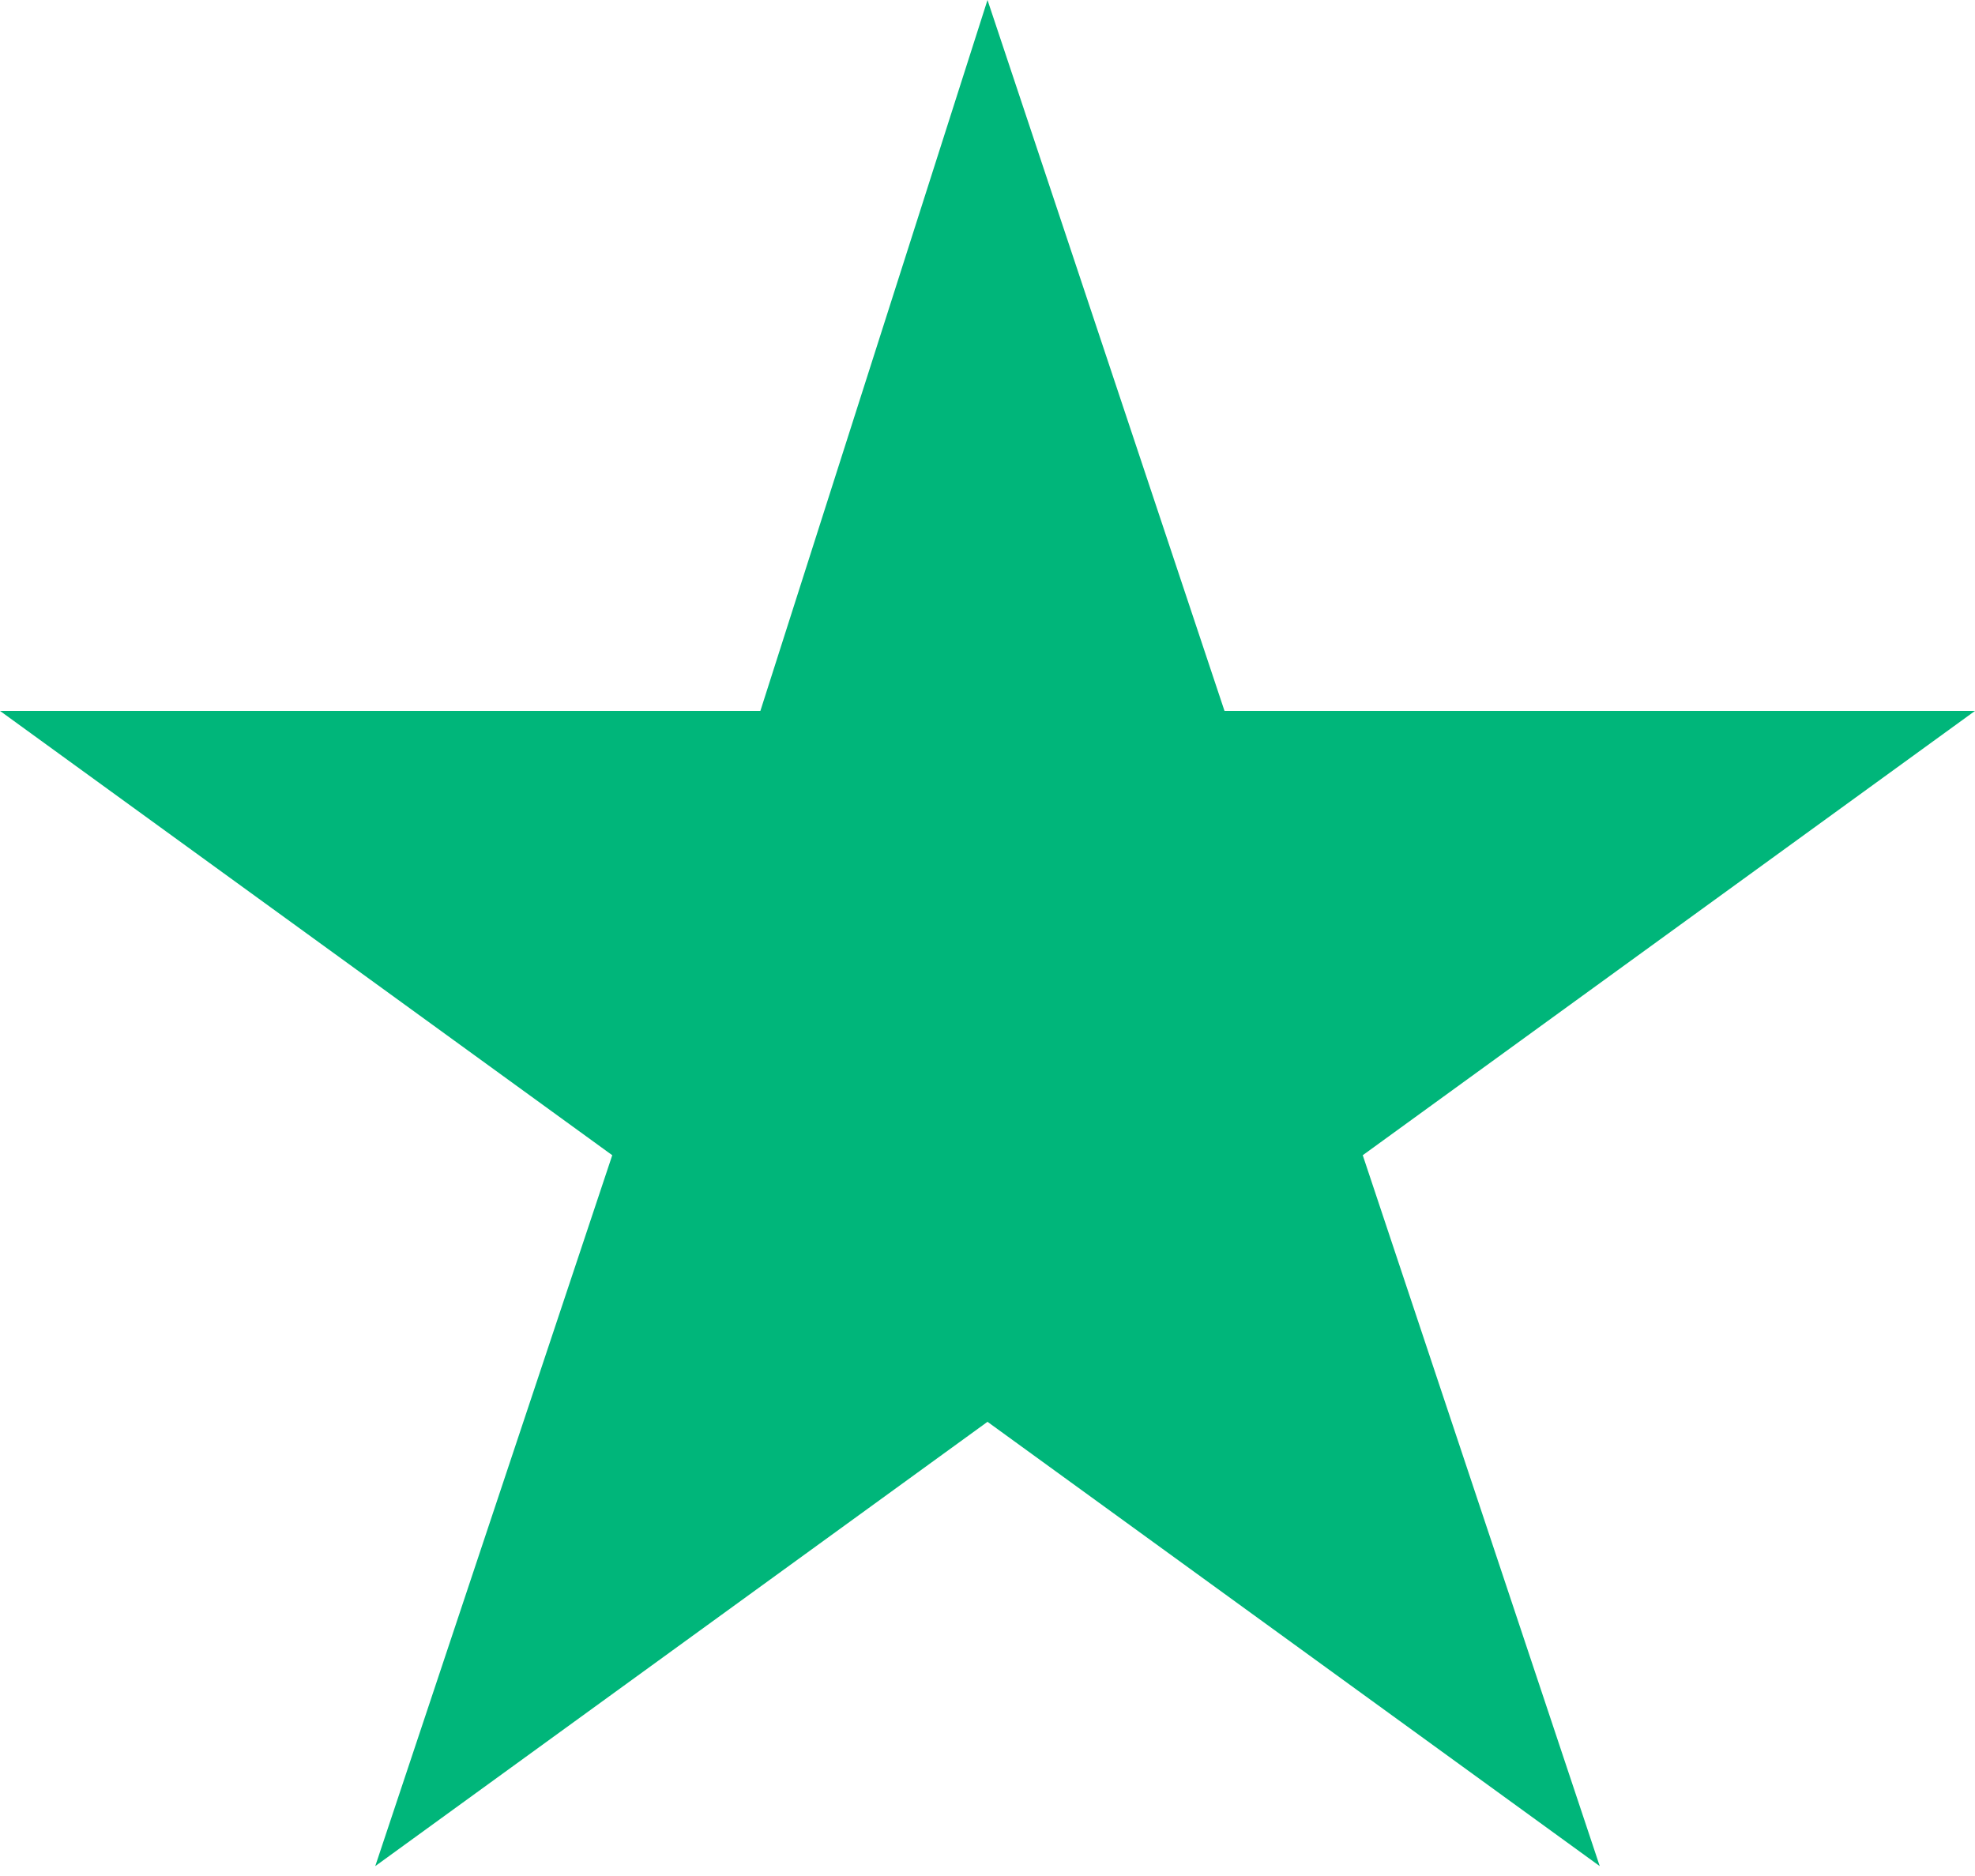 <?xml version="1.0" encoding="utf-8"?>
<!-- Generator: Adobe Illustrator 25.2.0, SVG Export Plug-In . SVG Version: 6.00 Build 0)  -->
<svg version="1.1" id="Calque_1" xmlns="http://www.w3.org/2000/svg" xmlns:xlink="http://www.w3.org/1999/xlink" x="0px" y="0px"
	 viewBox="0 0 20 19" style="enable-background:new 0 0 20 19;" xml:space="preserve">
<style type="text/css">
	.st0{fill:#00B67A;}
</style>
<path id="etoile_trustpilot" class="st0" d="M13.8,11.7L20,7.2h-7.6L10,0L7.7,7.2H0l6.2,4.5l-2.4,7.2l6.2-4.5v0l6.2,4.5L13.8,11.7z"
	/>
</svg>
